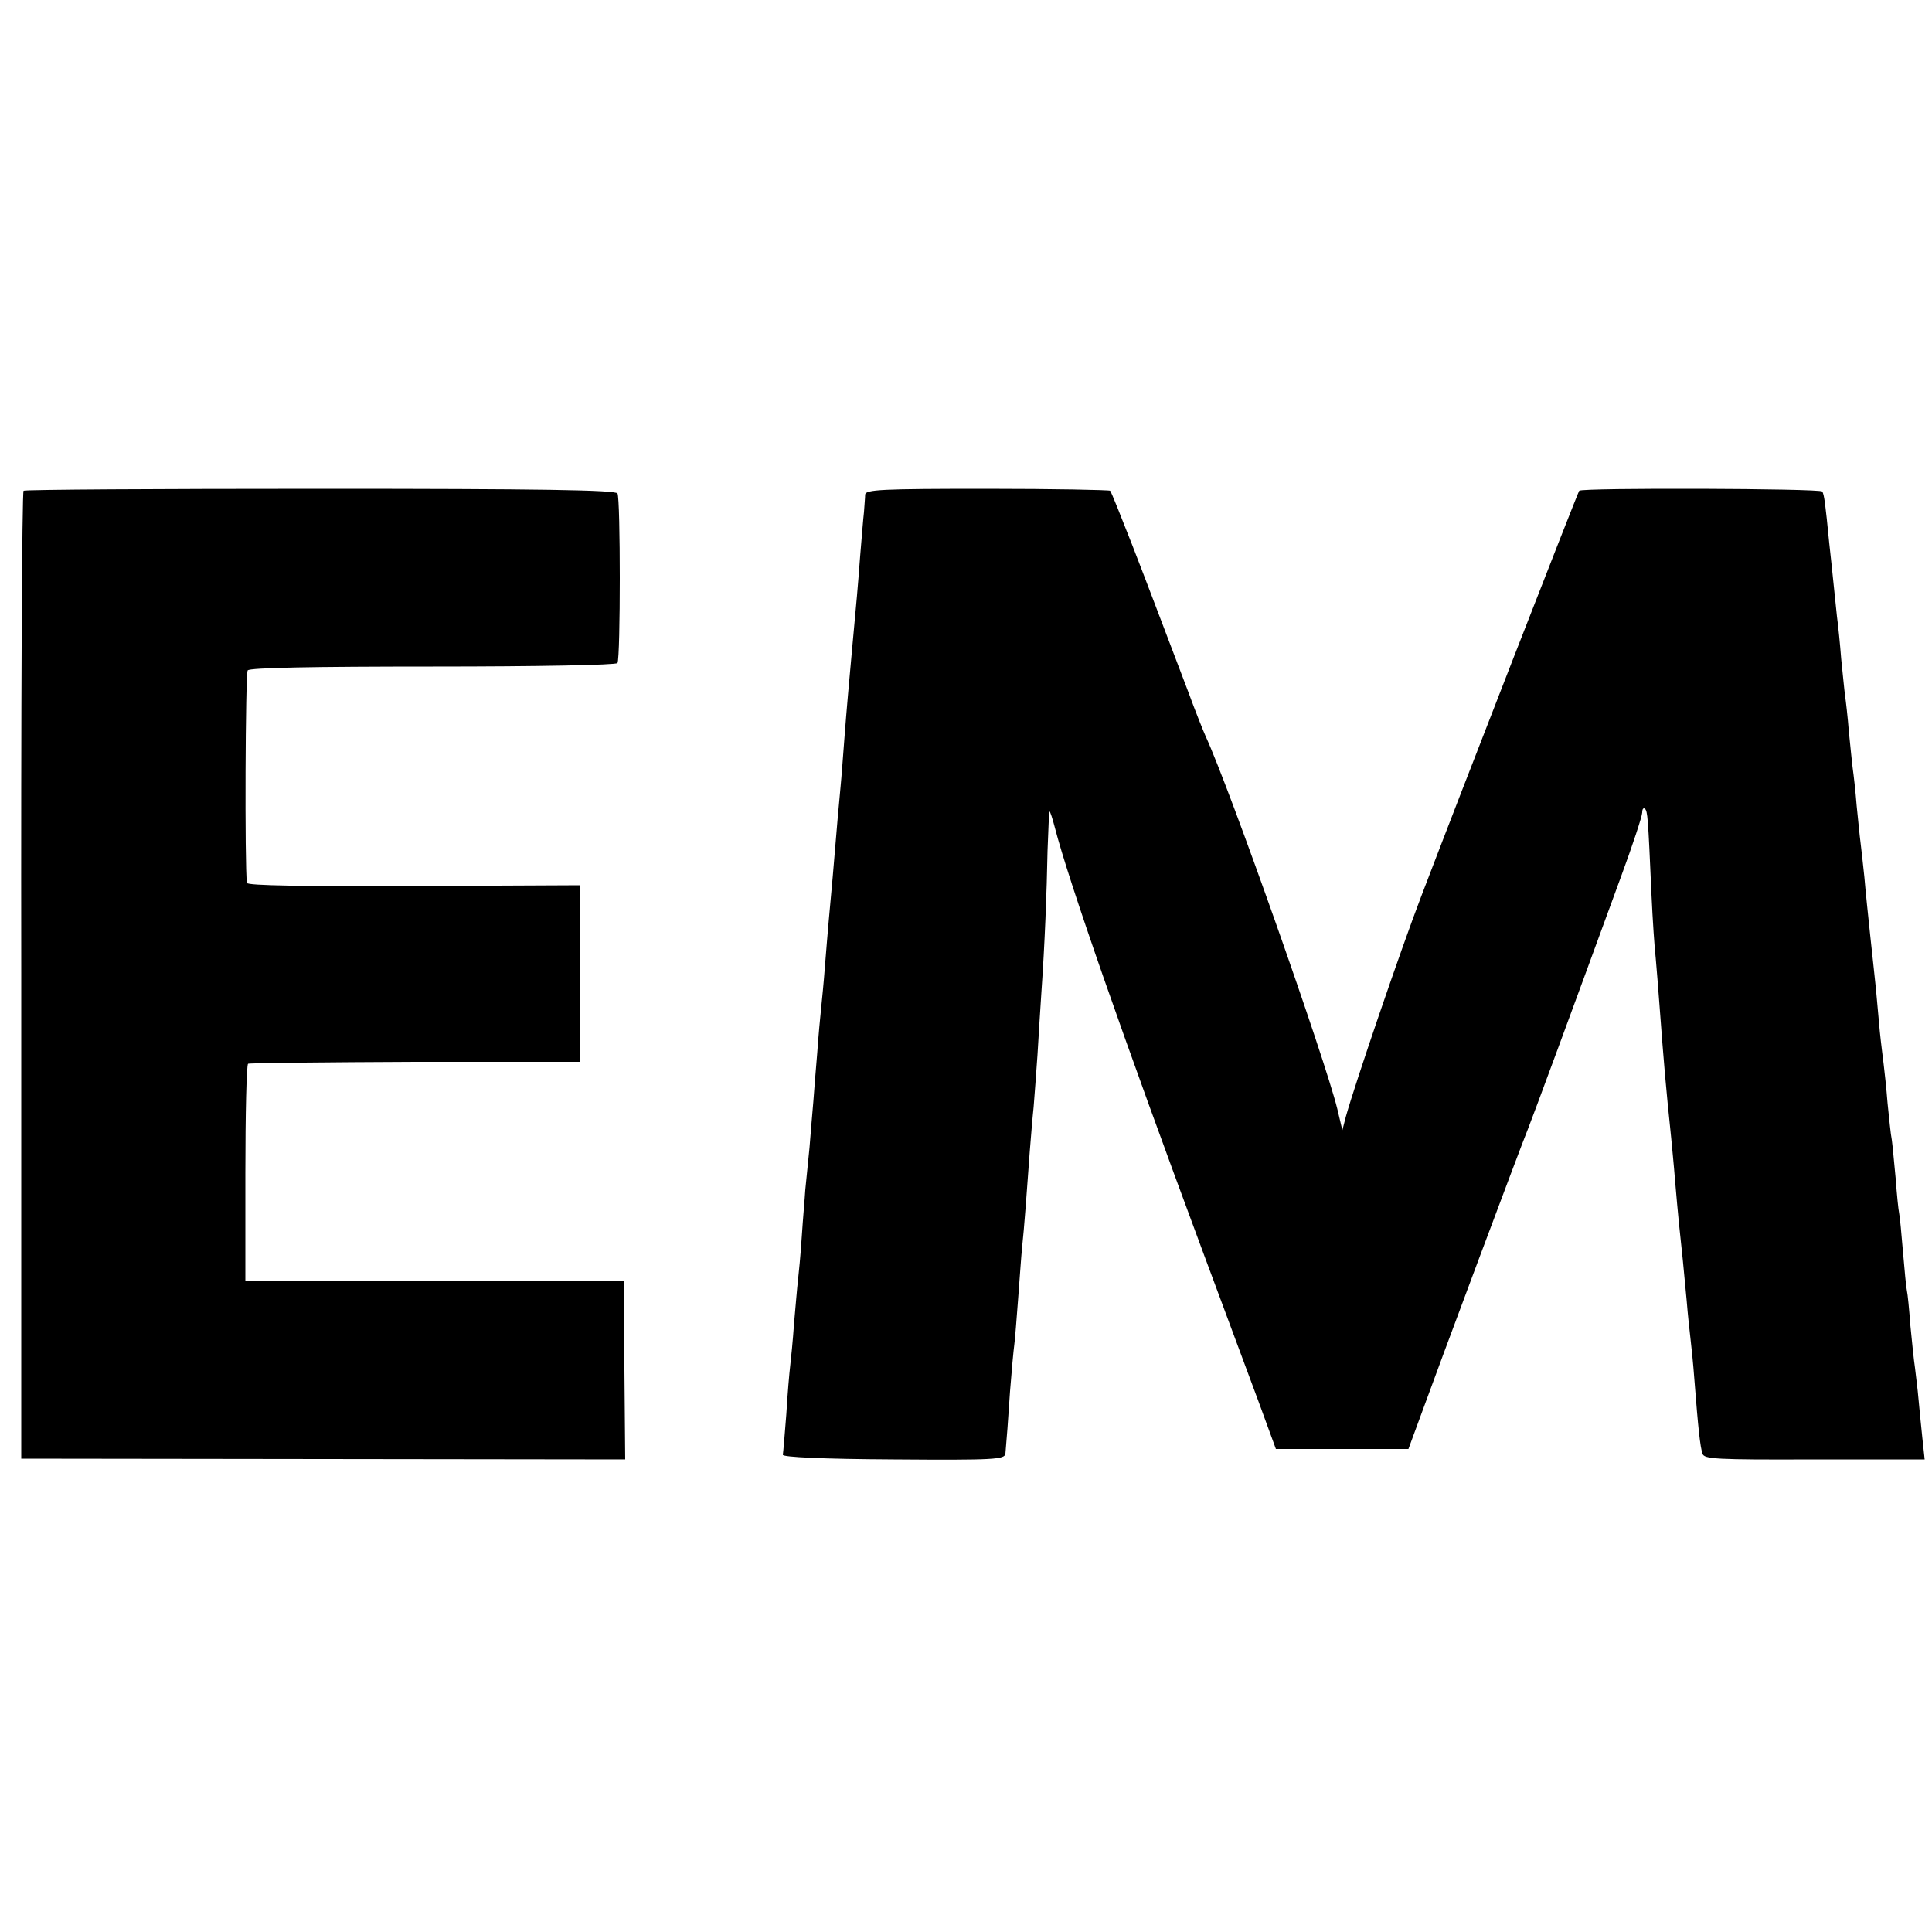 <?xml version="1.0" standalone="no"?>
<!DOCTYPE svg PUBLIC "-//W3C//DTD SVG 20010904//EN"
 "http://www.w3.org/TR/2001/REC-SVG-20010904/DTD/svg10.dtd">
<svg version="1.0" xmlns="http://www.w3.org/2000/svg"
 width="500pt" height="500pt" viewBox="0 0 500 500"
 preserveAspectRatio="xMidYMid meet">
<g transform="translate(0,500) scale(0.1,-0.1)"
fill="#000000" stroke="none">
<path d="M61 3730 c-4 -3 -7 -567 -6 -1255 l0 -1250 781 -1 782 -1 -2 231 -1
231 -490 0 -490 0 0 278 c0 154 3 281 7 284 5 2 199 4 433 5 l425 0 0 228 0
229 -430 -2 c-281 -1 -430 1 -431 8 -6 44 -4 542 2 550 5 7 173 10 479 10 278
0 474 4 478 9 8 14 8 426 0 439 -5 9 -205 12 -768 12 -419 0 -765 -2 -769 -5z"/>
<path d="M2239 3720 c0 -8 -2 -28 -3 -45 -2 -16 -6 -68 -10 -115 -6 -80 -9
-114 -21 -242 -7 -77 -14 -153 -20 -233 -3 -38 -7 -95 -10 -125 -5 -53 -8 -86
-20 -230 -3 -36 -8 -85 -10 -110 -2 -25 -7 -79 -10 -120 -3 -41 -8 -91 -10
-110 -2 -19 -7 -71 -10 -115 -4 -44 -8 -100 -10 -125 -2 -25 -7 -79 -10 -120
-4 -41 -9 -91 -11 -110 -1 -19 -6 -73 -9 -120 -3 -47 -8 -98 -10 -115 -2 -16
-6 -66 -10 -110 -3 -44 -8 -93 -10 -110 -2 -16 -7 -73 -10 -125 -4 -52 -8 -99
-9 -105 0 -6 102 -11 287 -12 263 -2 287 0 289 15 4 45 6 74 12 162 4 52 9
106 11 120 2 14 6 68 10 120 4 52 8 111 10 130 5 44 14 165 20 250 3 36 7 88
10 115 2 28 7 88 10 135 3 47 7 119 10 160 9 129 14 261 16 368 2 56 4 102 5
102 2 0 8 -19 14 -42 35 -136 174 -535 385 -1103 53 -143 117 -315 142 -382
l45 -123 172 0 171 0 32 87 c46 127 261 702 278 743 13 33 107 287 239 648 31
84 56 160 56 169 0 9 3 13 7 10 7 -7 8 -19 17 -222 3 -66 8 -140 11 -165 2
-25 7 -81 10 -125 11 -147 16 -206 30 -340 2 -22 7 -71 10 -110 3 -38 8 -88
10 -110 7 -63 13 -124 20 -200 3 -38 8 -83 10 -100 2 -16 7 -64 10 -105 10
-129 15 -174 21 -192 4 -14 33 -16 290 -15 l285 0 -6 56 c-3 31 -8 76 -10 101
-2 25 -7 61 -9 80 -3 19 -8 69 -12 110 -3 41 -7 82 -9 90 -2 8 -6 53 -10 99
-4 47 -8 92 -10 101 -2 9 -6 49 -9 90 -4 41 -8 86 -10 100 -3 14 -7 57 -11 95
-3 39 -8 84 -10 100 -2 17 -7 55 -10 85 -3 30 -7 80 -10 110 -3 30 -10 93 -15
140 -5 47 -12 114 -15 150 -4 36 -8 76 -10 90 -2 14 -6 57 -10 95 -3 39 -8 81
-10 95 -2 14 -6 57 -10 95 -3 39 -8 81 -10 95 -2 14 -6 57 -10 95 -3 39 -8 88
-11 110 -6 55 -12 119 -20 190 -10 102 -13 125 -18 133 -5 8 -622 10 -629 2
-4 -5 -310 -790 -409 -1050 -54 -141 -171 -484 -195 -570 l-9 -35 -13 55 c-32
130 -276 823 -341 965 -5 11 -26 63 -45 115 -82 215 -95 251 -145 380 -29 74
-54 137 -57 140 -2 2 -146 5 -319 5 -273 0 -314 -2 -315 -15z"/>
</g>
</svg>
